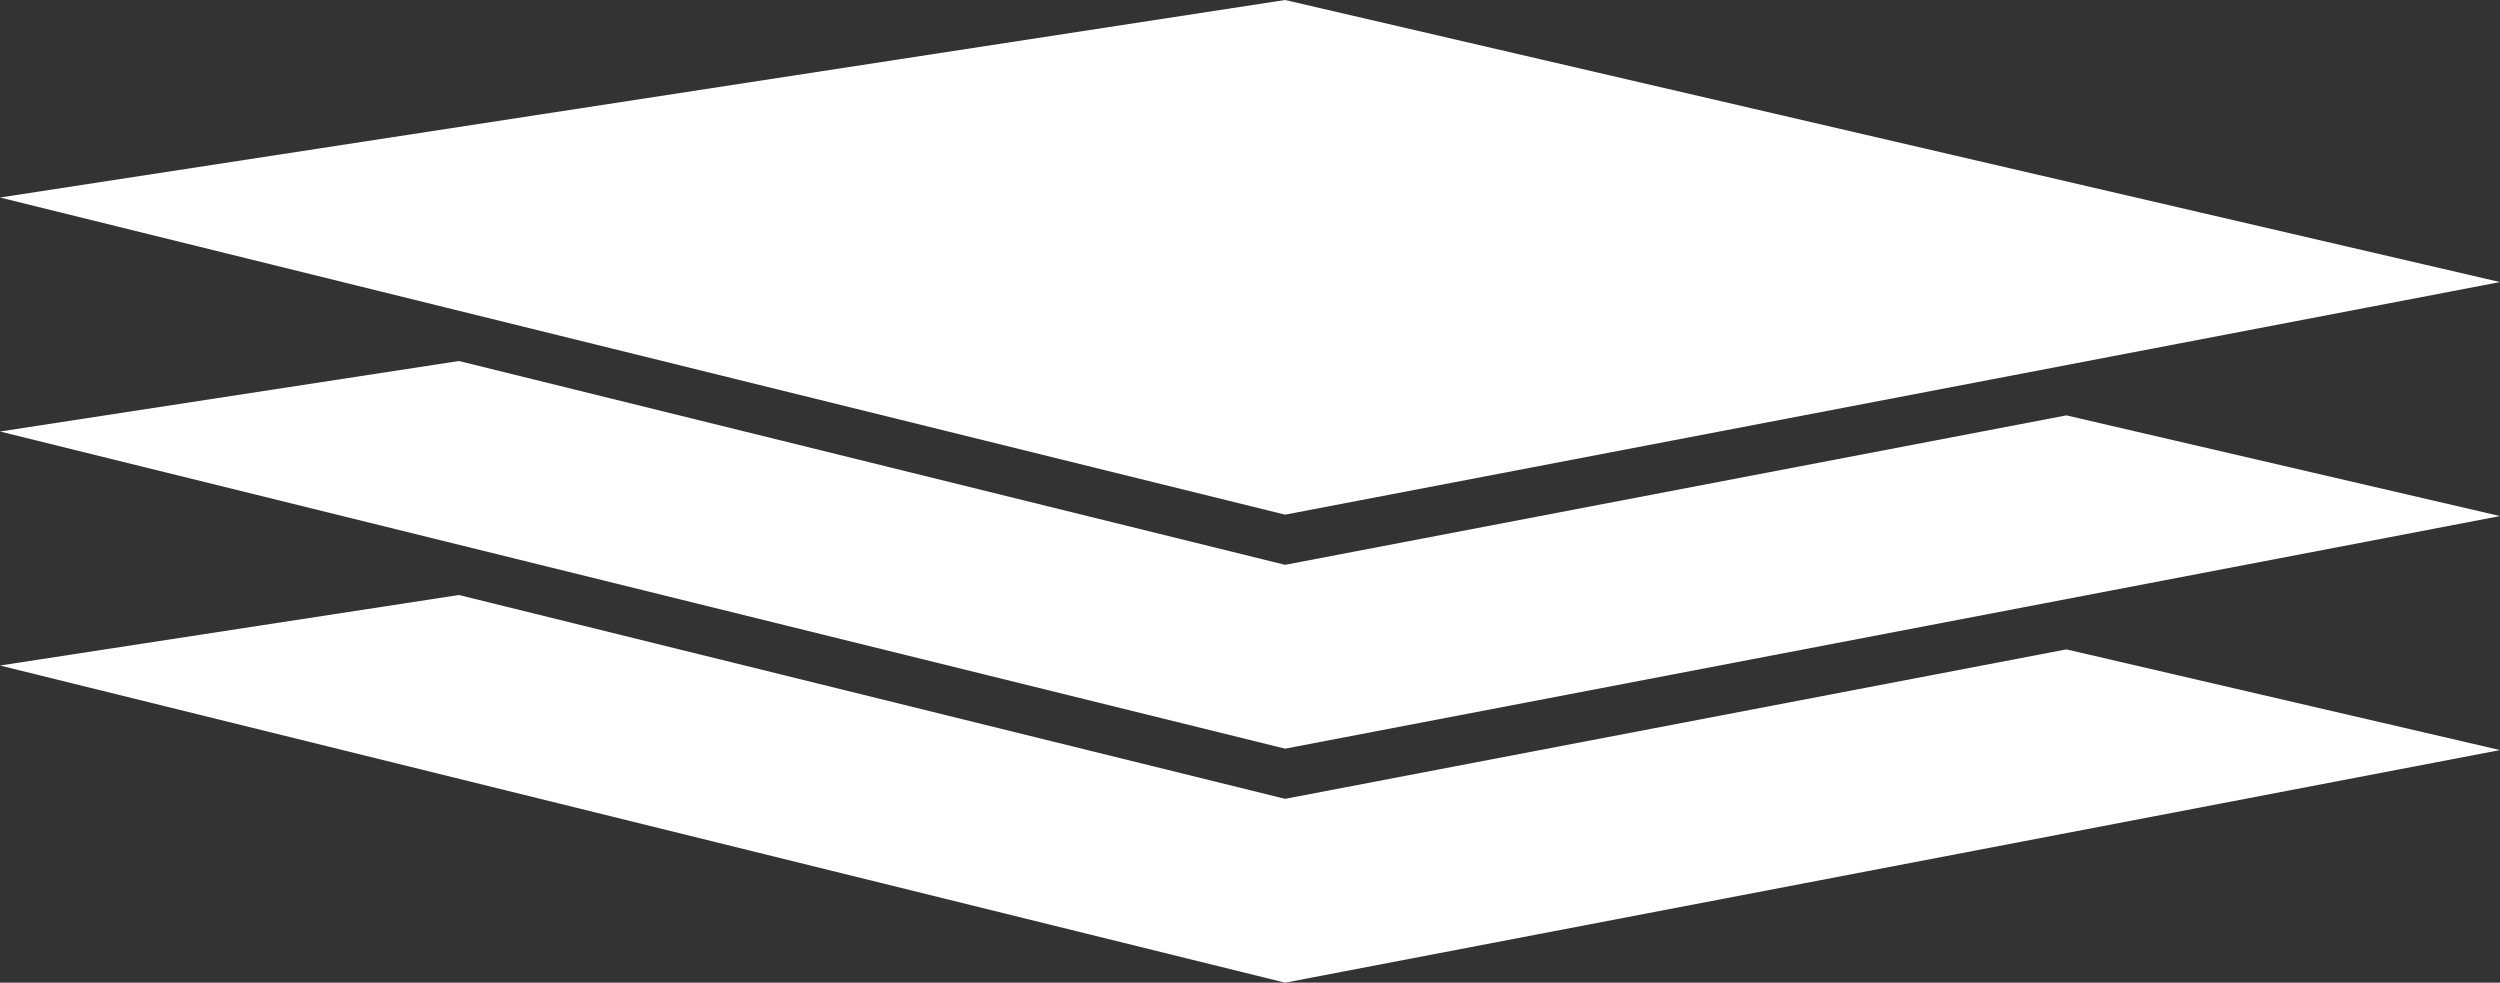 <svg id="Layer_1" data-name="Layer 1" xmlns="http://www.w3.org/2000/svg" viewBox="0 0 71.26 28.01"><rect x="0" y="0" width="71.26" height="28.01" fill="#333333" stroke="none"/><defs><style>.cls-1{fill:#fff;}</style></defs><title>layer-icon</title><polygon class="cls-1" points="36.63 16.1 13.08 10.29 0 12.3 36.63 21.34 71.26 14.71 58.9 11.84 36.63 16.1"/><polygon class="cls-1" points="36.63 0 0 5.63 36.63 14.67 71.26 8.04 36.63 0"/><polygon class="cls-1" points="36.63 22.77 13.08 16.96 0 18.97 36.63 28.01 71.26 21.38 58.9 18.51 36.63 22.77"/></svg>